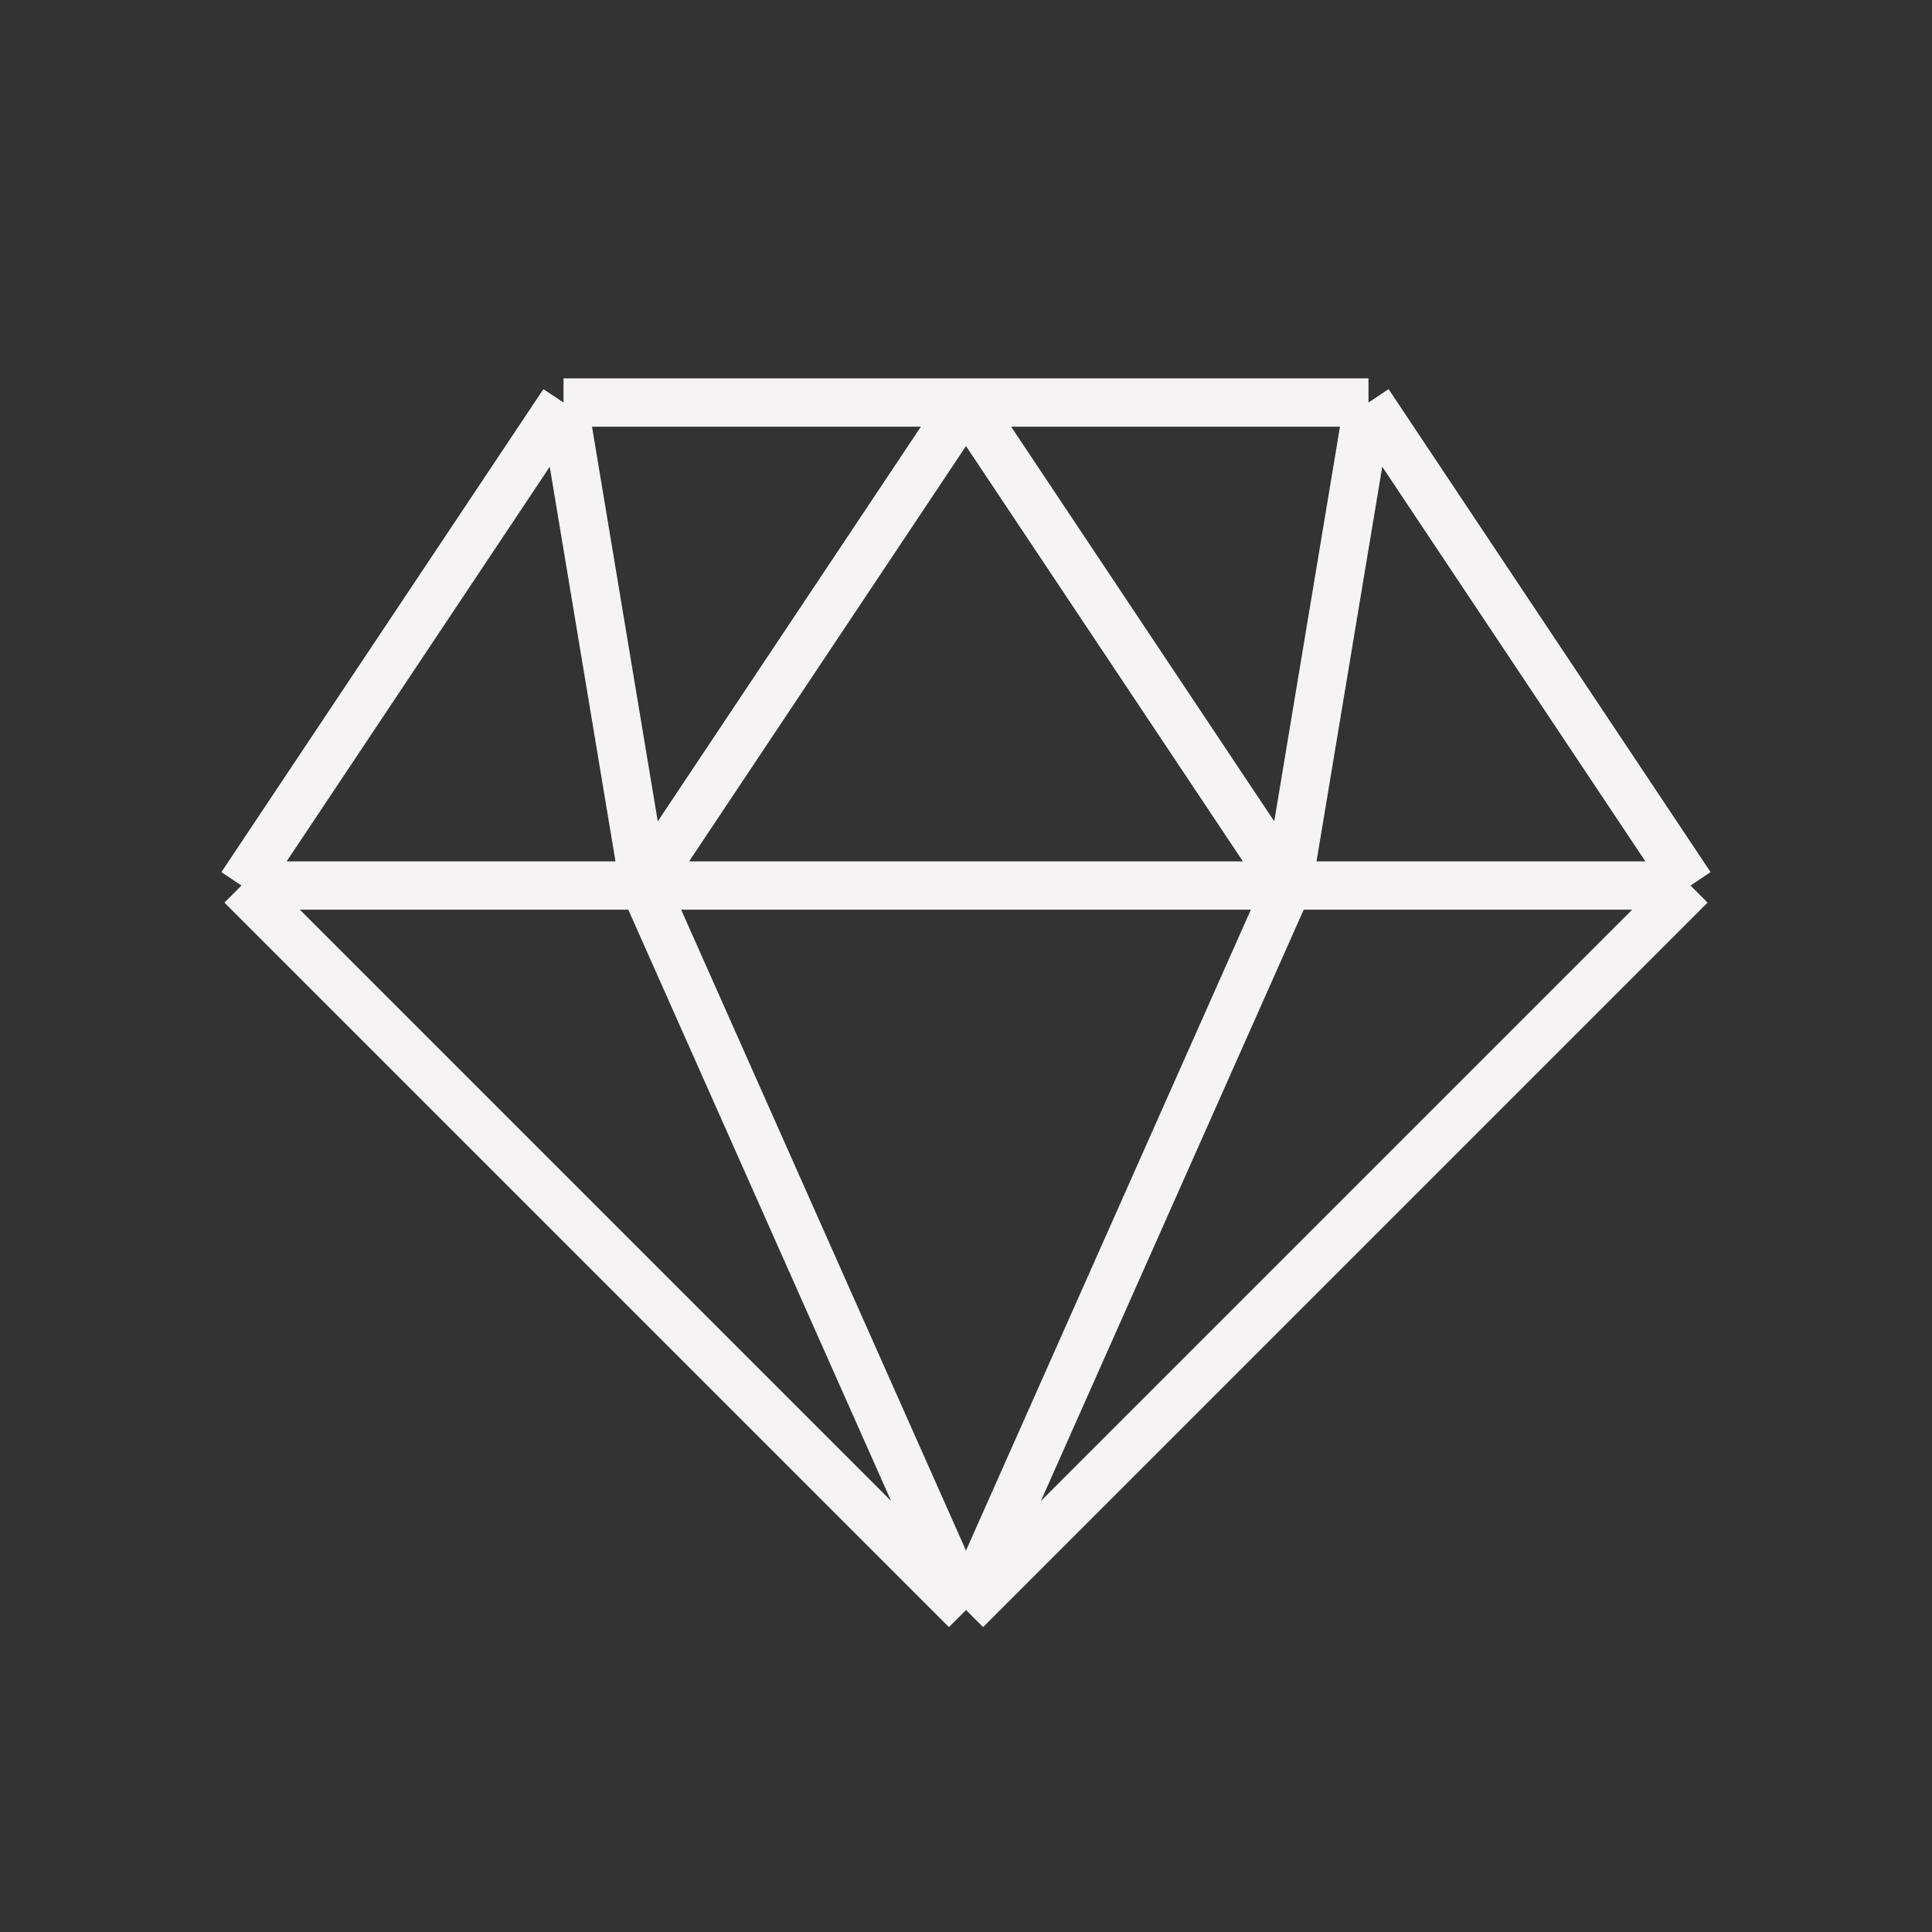 <svg width="40" height="40" viewBox="0 0 40 40" fill="none" xmlns="http://www.w3.org/2000/svg">
<rect x="0" y="0" width="40" height="40" fill="#333333" stroke="none"/>
<path d="M20 33.334L5 18.334M20 33.334L35 18.334M20 33.334L13.333 18.334M20 33.334L26.667 18.334M5 18.334L11.667 8.334M5 18.334H13.333M11.667 8.334L13.333 18.334M11.667 8.334H20M28.333 8.334L35 18.334M28.333 8.334L26.667 18.334M28.333 8.334H20M35 18.334H26.667M13.333 18.334H26.667M13.333 18.334L20 8.334M26.667 18.334L20 8.334" stroke="#F5F3F4"/>
</svg>
